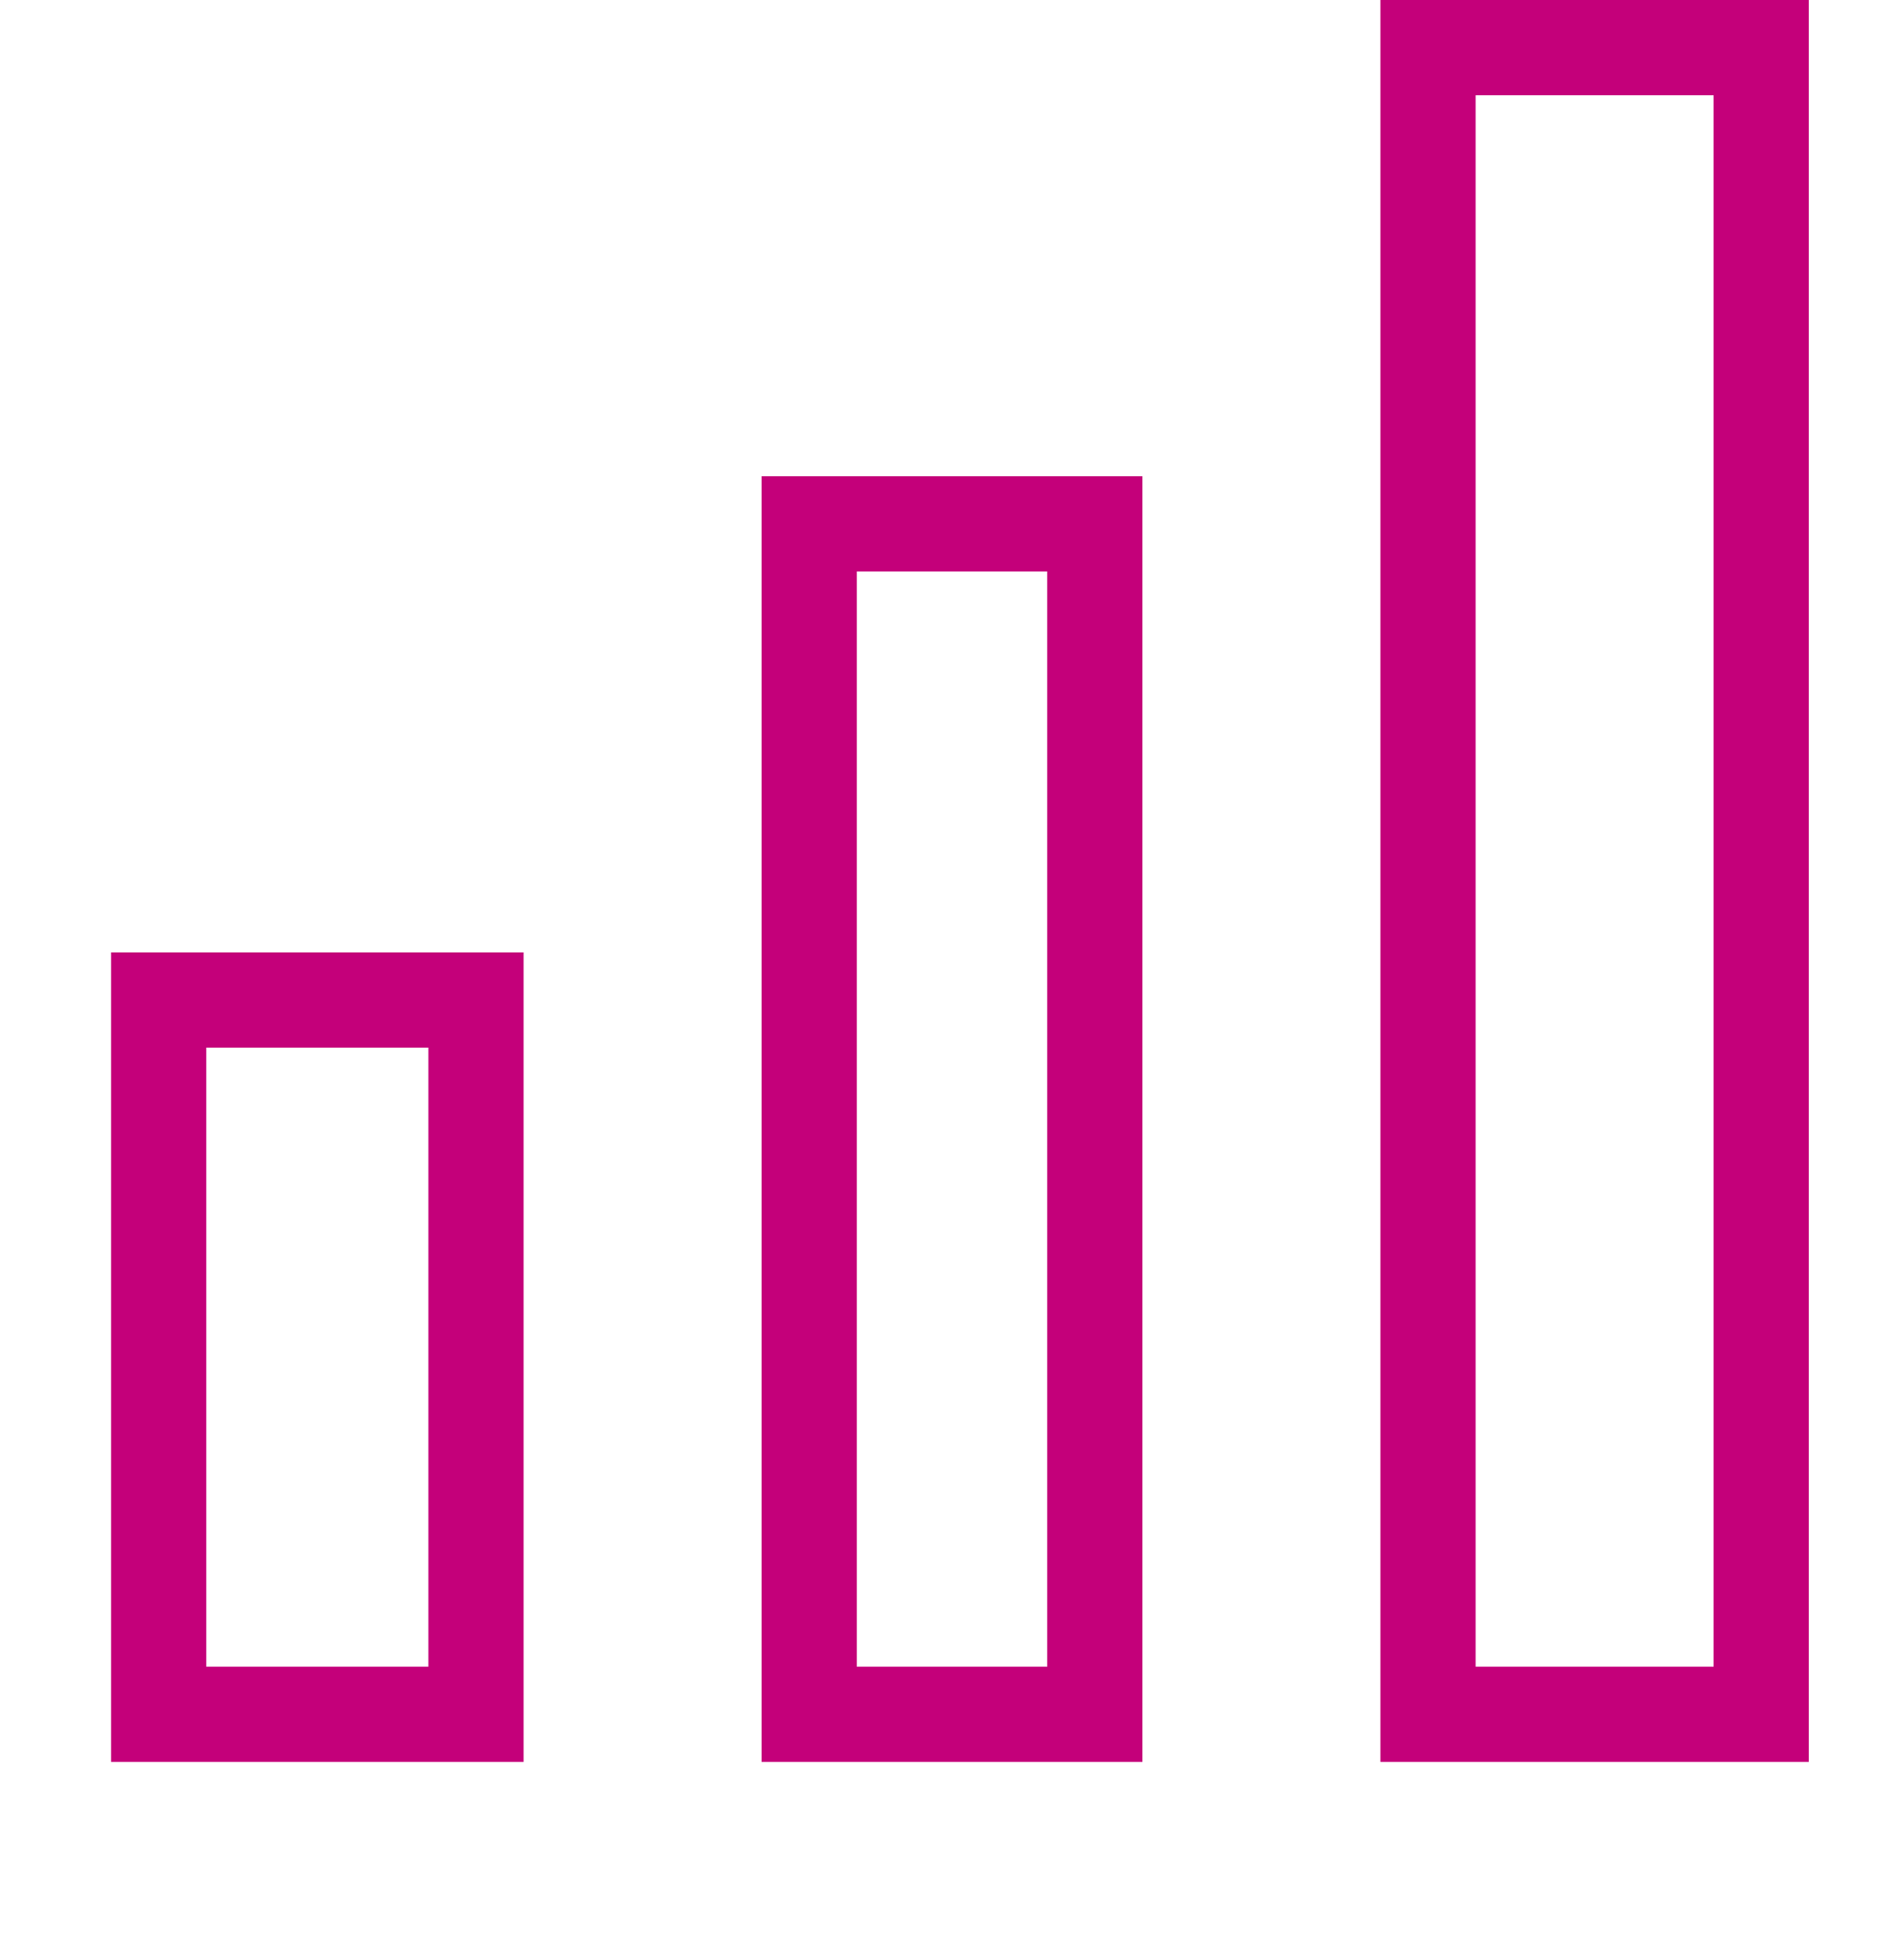 <svg width="40" height="41" viewBox="0 0 40 41" fill="none" xmlns="http://www.w3.org/2000/svg">
<g id="chart">
<path id="Path 8" fill-rule="evenodd" clip-rule="evenodd" d="M3.333 21L3.333 36H10V21H3.333Z" stroke="#C4007A" stroke-width="2" stroke-linecap="round"/>
<path id="Path 8_2" fill-rule="evenodd" clip-rule="evenodd" d="M17 11L17 36H23V11H17Z" stroke="#C4007A" stroke-width="2" stroke-linecap="round"/>
<path id="Path 8_3" fill-rule="evenodd" clip-rule="evenodd" d="M30 1L30 36H37V1H30Z" stroke="#C4007A" stroke-width="2" stroke-linecap="round"/>
</g>
</svg>
